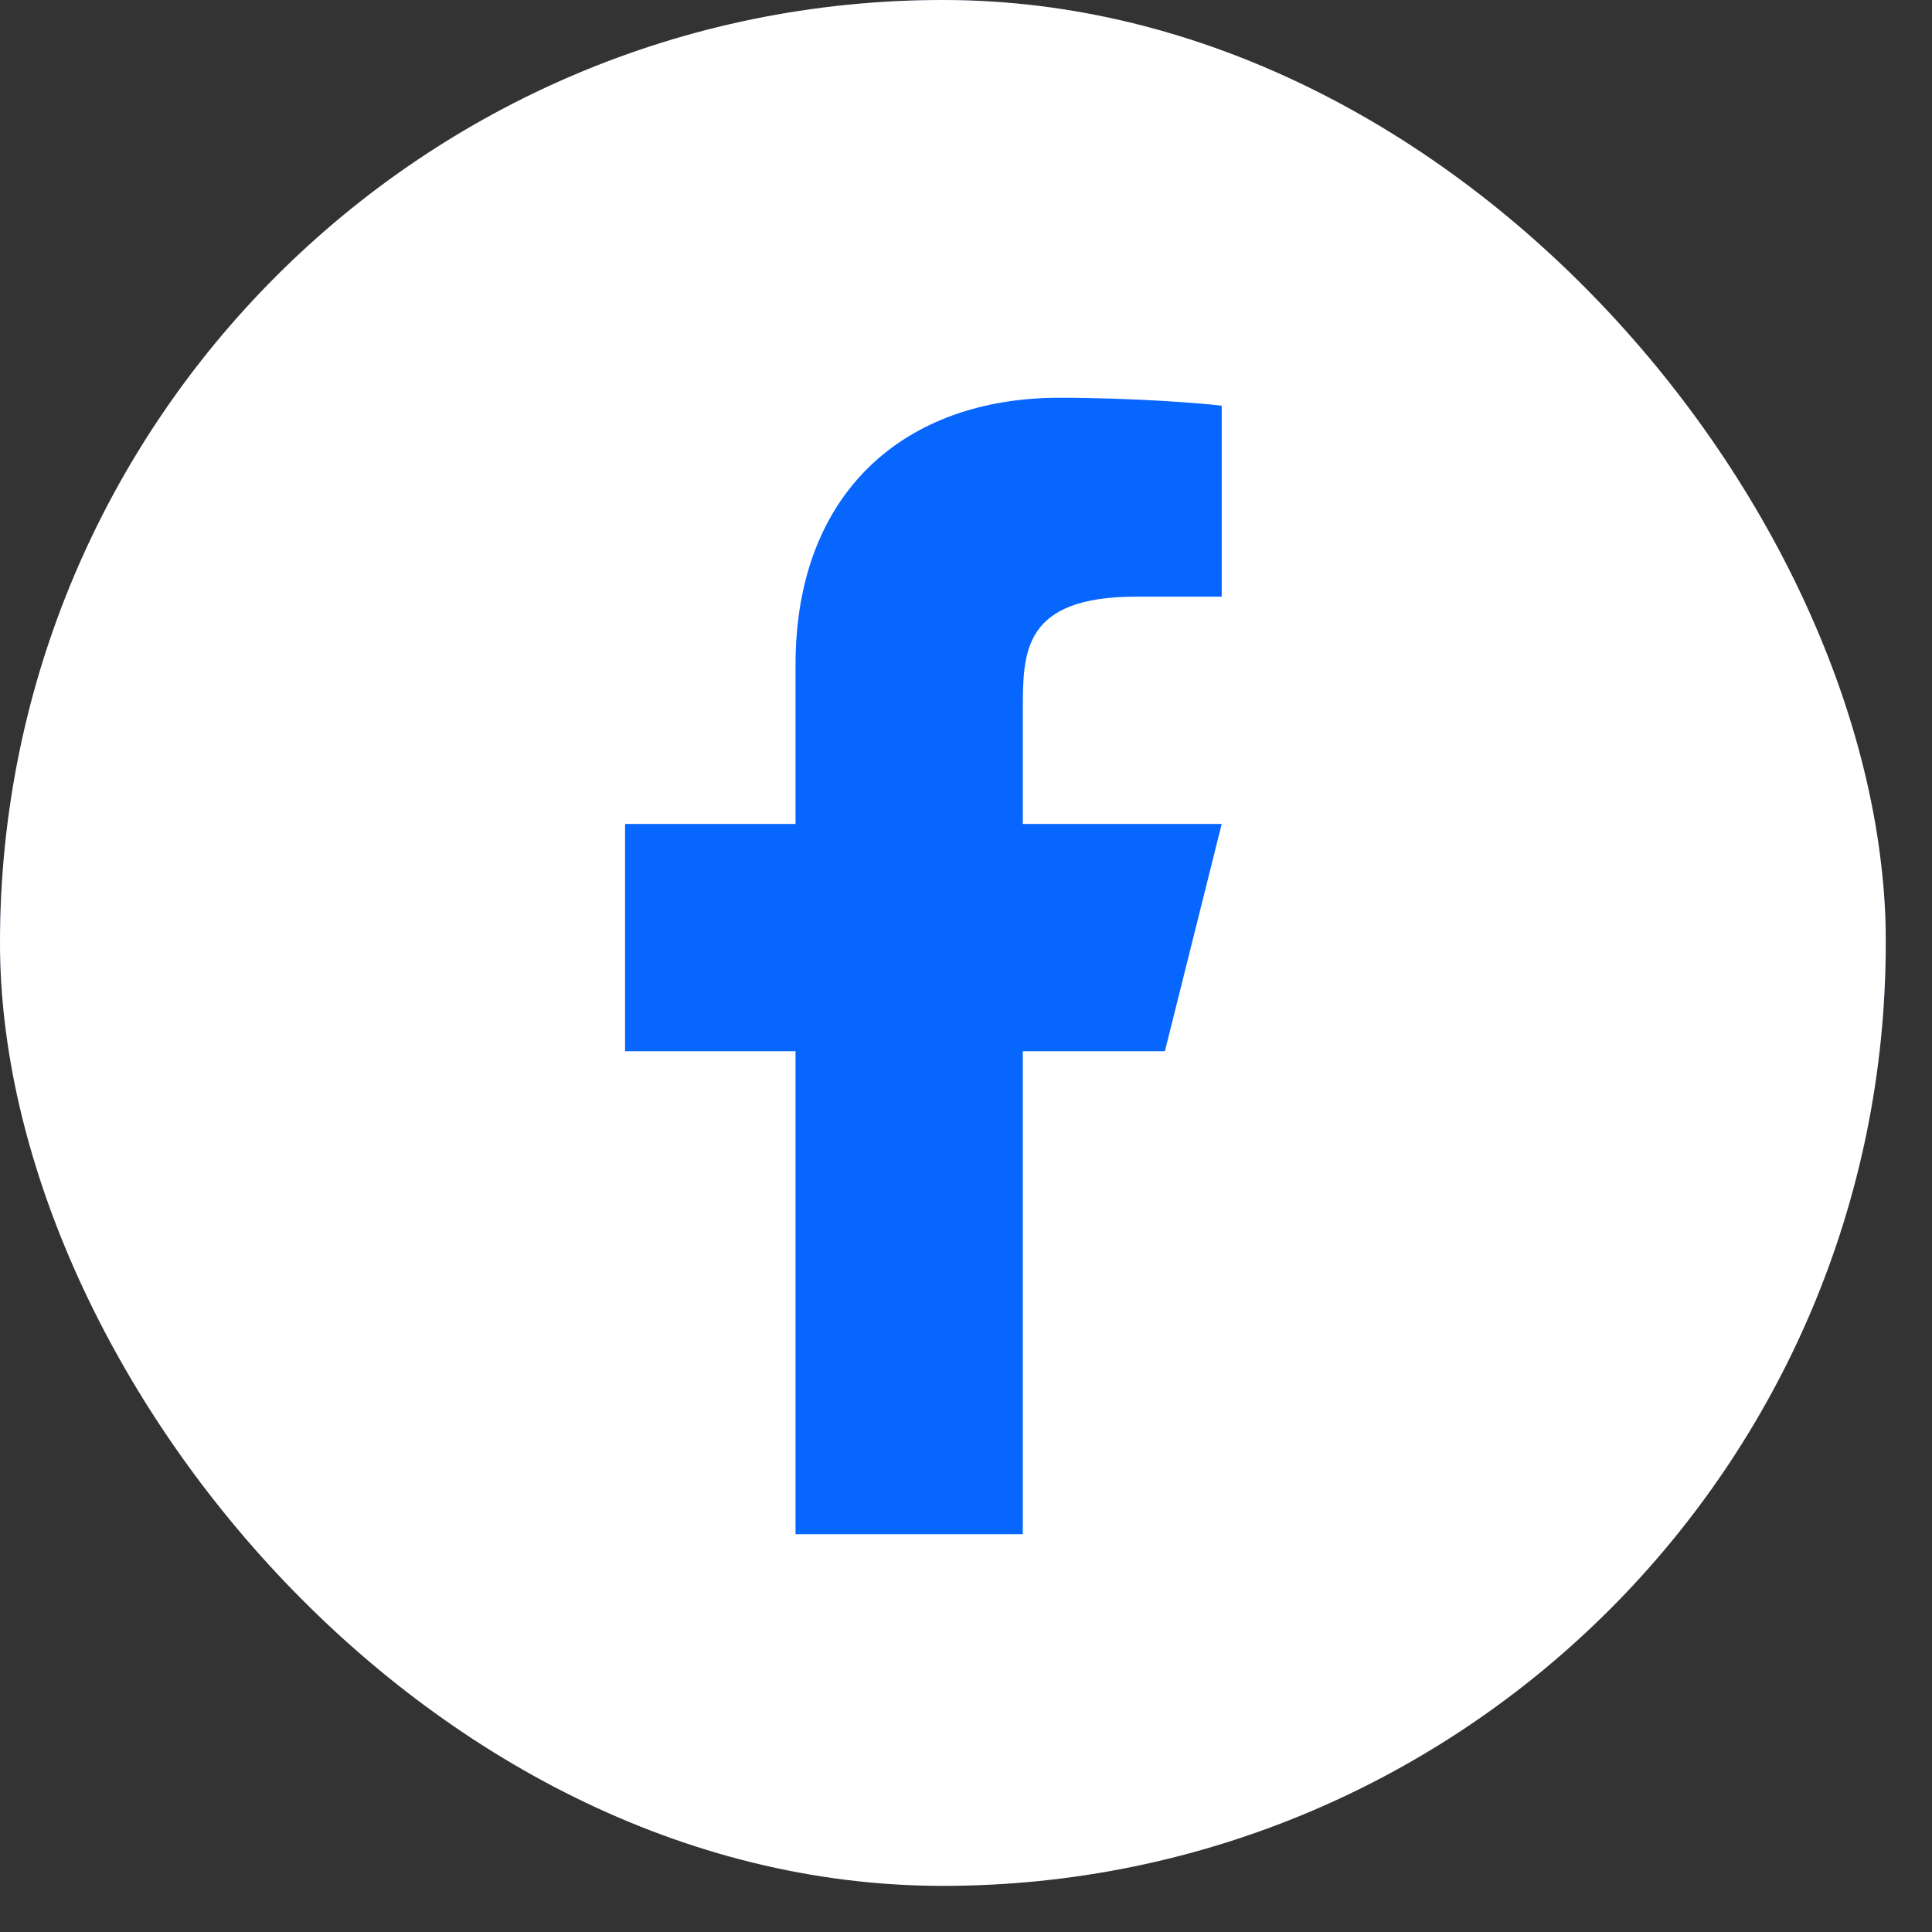 <svg width="34" height="34" viewBox="0 0 34 34" fill="none" xmlns="http://www.w3.org/2000/svg"><rect x="0" y="0" width="34" height="34" fill="#333333" stroke="none"/><g clip-path="url(#clip0_5333_26792)"><rect width="33.188" height="33.188" rx="16.594" fill="#30538C"/><path d="M16.592 0C7.428 0 -0.002 7.43 -0.002 16.594C-0.002 25.759 7.428 33.188 16.592 33.188C25.756 33.188 33.186 25.759 33.186 16.594C33.186 7.43 25.756 0 16.592 0Z" fill="white"/><path d="M18 18.5H20.5L21.5 14.5H18V12.5C18 11.47 18 10.5 20 10.5H21.5V7.14C21.174 7.097 19.943 7 18.643 7C15.928 7 14 8.657 14 11.7V14.5H11V18.5H14V27H18V18.5Z" fill="#0766FE"/></g><defs><clipPath id="clip0_5333_26792"><rect width="33.188" height="33.188" rx="16.594" fill="white"/></clipPath></defs></svg>